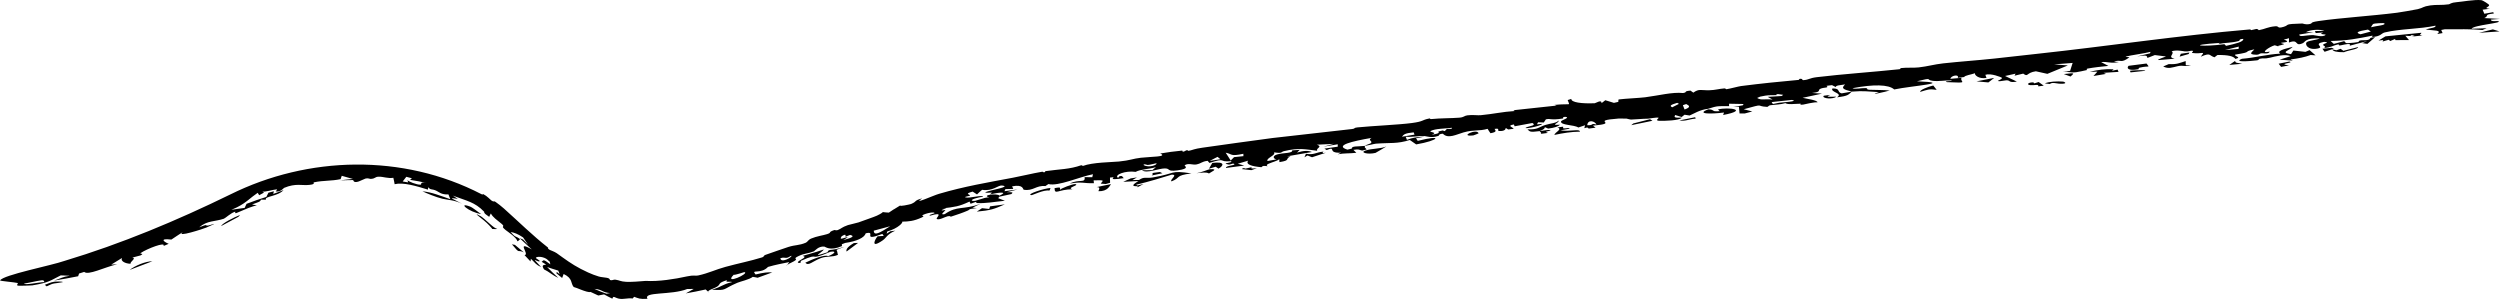<?xml version="1.0" encoding="UTF-8"?> <svg xmlns="http://www.w3.org/2000/svg" viewBox="0 0 97.258 11.631" fill="none"><path d="M89.062 2.394C89.296 2.45 88.54 2.479 89.051 2.544C88.948 2.563 88.844 2.583 88.741 2.602C88.71 2.561 88.678 2.52 88.647 2.478C88.785 2.45 88.924 2.422 89.062 2.394C89.062 2.394 89.062 2.394 89.062 2.394ZM89.194 1.822C89.079 1.961 88.676 2.039 89.128 2.107C89.158 2.06 89.189 2.013 89.22 1.966C89.376 1.983 89.533 2 89.69 2.017C89.743 1.995 89.796 1.972 89.849 1.95C89.927 2.018 90.005 2.085 90.083 2.153C90.02 2.149 89.955 2.144 89.892 2.14C89.653 2.227 89.436 2.268 89.104 2.315C89.136 2.329 89.167 2.344 89.198 2.358C89.026 2.347 88.853 2.334 88.682 2.322C88.825 2.277 88.985 2.226 89.117 2.184C88.888 2.09 88.513 2.197 88.317 2.243C88.049 2.305 88.104 2.243 87.905 2.288C87.874 2.295 87.875 2.339 87.811 2.347C87.491 2.385 86.867 2.429 87.219 2.287C87.747 2.244 88.192 2.113 88.71 2.087C88.56 1.984 88.828 1.914 89.194 1.822ZM79.552 3.245C79.707 3.17 80.031 3.158 80.256 3.174C80.257 3.174 80.257 3.174 80.257 3.174C80.307 3.177 80.424 3.242 80.266 3.256C80.008 3.278 79.87 3.172 79.744 3.268C79.683 3.259 79.617 3.253 79.552 3.245ZM78.99 3.313C78.828 3.3 78.89 3.202 79.092 3.205C79.091 3.205 79.091 3.205 79.091 3.205C79.176 3.206 79.02 3.295 79.31 3.19C79.377 3.24 79.442 3.285 79.509 3.333C79.436 3.342 79.369 3.351 79.293 3.36C79.334 3.262 79.151 3.325 78.99 3.313ZM86.958 2.367C86.942 2.454 87.046 2.442 87.23 2.481C87.062 2.496 86.894 2.511 86.727 2.526C86.804 2.473 86.881 2.421 86.958 2.367ZM90.896 1.956C90.897 1.956 90.897 1.956 90.897 1.955C90.951 1.936 91.004 1.917 91.057 1.898C91.093 1.925 91.129 1.951 91.165 1.977C91.356 1.928 91.548 1.879 91.74 1.83C91.726 1.924 91.375 1.946 91.19 2.031C90.902 2.034 90.759 1.996 90.732 1.921C90.787 1.932 90.841 1.944 90.896 1.956ZM44.231 6.902C44.171 6.937 44.112 6.971 44.053 7.005C44.138 7.004 44.223 7.001 44.312 7.001C44.52 6.859 44.568 6.951 44.854 6.902C45.769 6.748 45.49 6.615 46.351 6.746C45.694 6.828 45.955 6.91 45.576 7.056C45.484 6.999 45.852 6.789 45.583 6.795C45.136 6.933 44.704 7.065 44.199 7.187C44.216 7.197 44.232 7.206 44.249 7.216C44.328 7.197 44.407 7.177 44.487 7.158C44.404 7.202 44.323 7.246 44.241 7.291C44.34 7.203 44.065 7.285 44.091 7.197C44.102 7.158 44.218 7.088 44.287 7.042C44.095 7.051 43.895 7.063 43.696 7.074C43.792 7.029 43.89 6.985 43.988 6.94C44.068 6.927 44.148 6.915 44.23 6.902C44.23 6.902 44.231 6.902 44.231 6.902ZM5.045 10.501C5.252 10.335 5.669 10.162 5.927 10.164C5.634 10.28 5.341 10.392 5.045 10.501ZM90.707 1.859C90.736 1.871 90.764 1.882 90.794 1.894C90.674 1.934 90.554 1.975 90.434 2.015C90.406 1.975 90.378 1.935 90.349 1.896C90.468 1.884 90.588 1.872 90.707 1.859ZM82.864 2.754C82.954 2.741 82.962 2.742 83.075 2.736C83.075 2.736 83.075 2.736 83.075 2.736C83.119 2.733 83.491 2.718 83.453 2.755C83.27 2.775 83.075 2.796 82.885 2.816C82.877 2.795 82.874 2.774 82.864 2.754ZM85.033 2.538C85.033 2.538 85.033 2.539 85.033 2.539C85.101 2.536 85.165 2.54 85.234 2.534C84.991 2.612 84.943 2.524 84.719 2.575C84.495 2.625 84.361 2.691 84.155 2.586C84.224 2.56 84.298 2.524 84.37 2.494C84.697 2.51 84.779 2.453 85.03 2.376C85.031 2.43 85.032 2.484 85.033 2.538ZM48.315 6.578C48.368 6.508 48.445 6.559 48.452 6.559C48.452 6.559 48.452 6.559 48.452 6.559C48.993 6.425 48.394 6.602 48.898 6.542C48.825 6.568 48.755 6.594 48.683 6.62C48.559 6.607 48.433 6.59 48.315 6.578ZM65.947 4.561C65.954 4.578 65.961 4.596 65.968 4.613C65.66 4.643 65.59 4.723 65.33 4.686C65.534 4.644 65.74 4.602 65.947 4.56C65.947 4.56 65.947 4.561 65.947 4.561ZM81.298 2.79C81.635 2.718 81.885 2.676 82.219 2.695C82.219 2.695 82.219 2.695 82.22 2.695C82.239 2.697 82.151 2.745 82.177 2.751C82.244 2.738 82.313 2.722 82.381 2.708C82.394 2.737 82.406 2.767 82.418 2.796C82.224 2.808 82.031 2.82 81.837 2.833C81.868 2.847 81.899 2.862 81.929 2.876C81.766 2.903 81.604 2.93 81.442 2.957C81.493 2.901 81.545 2.845 81.595 2.789C81.496 2.789 81.397 2.79 81.298 2.79ZM60.798 4.929C60.854 4.943 60.757 4.987 60.844 4.995C60.931 5.002 61.084 4.948 61.053 5.008C60.939 5.028 60.82 5.05 60.704 5.071C61.094 5.129 61.446 4.998 61.467 5.121C61.112 5.128 60.815 5.176 60.473 5.249C60.476 5.149 60.814 5.025 60.585 4.957C60.655 4.948 60.729 4.938 60.797 4.93C60.797 4.93 60.797 4.929 60.798 4.929ZM95.566 0.085C95.777 0.07 96.257 -0.023 96.53 0.006C96.597 0.013 96.836 0.173 96.837 0.197C96.84 0.279 96.574 0.319 96.865 0.341C96.769 0.352 96.676 0.365 96.581 0.377C96.604 0.43 96.627 0.483 96.649 0.535C96.764 0.515 96.88 0.494 96.995 0.473C97.003 0.49 97.011 0.508 97.018 0.525C96.6 0.571 96.855 0.614 96.645 0.703C96.848 0.714 97.053 0.725 97.256 0.736C97.14 0.745 97.004 0.756 96.902 0.763C96.899 0.857 97.138 0.809 97.182 0.821C97.425 0.893 96.232 0.972 96.15 1.118C96.341 1.112 96.541 1.106 96.737 1.099C96.683 1.122 96.629 1.145 96.575 1.167C96.124 1.122 95.629 1.142 95.109 1.139C95.063 1.148 95.017 1.157 94.971 1.166C94.989 1.206 95.007 1.246 95.025 1.287C94.955 1.299 94.885 1.312 94.816 1.324C95.007 1.164 94.722 1.197 94.368 1.15C94.546 1.082 94.775 1.087 94.75 0.998C94.128 1.135 93.382 1.116 92.777 1.261C92.628 1.297 92.641 1.413 92.283 1.441C92.293 1.427 92.293 1.403 92.299 1.386C91.689 1.508 91.315 1.582 90.668 1.594C90.709 1.632 90.75 1.67 90.792 1.708C90.926 1.673 91.06 1.637 91.193 1.601C91.293 1.66 91.159 1.706 91.566 1.661C91.9 1.624 91.698 1.615 91.787 1.585C91.907 1.544 92.02 1.587 92.148 1.542C92.248 1.507 92.131 1.462 92.399 1.448C92.3 1.533 92.199 1.621 92.099 1.707C92.033 1.698 91.967 1.688 91.9 1.678C91.963 1.651 92.026 1.625 92.089 1.598C91.863 1.658 91.647 1.715 91.412 1.778C91.478 1.663 91.235 1.729 91.102 1.756C90.895 1.799 91.066 1.706 90.931 1.733C90.795 1.76 90.657 1.858 90.408 1.867C90.535 1.805 90.35 1.782 90.38 1.735C90.41 1.687 90.671 1.649 90.414 1.628C89.936 1.717 90.477 1.827 90.154 1.89C89.765 1.965 89.642 1.702 89.753 1.631C89.84 1.575 90.158 1.55 90.246 1.494C89.67 1.472 89.682 1.637 89.588 1.679C89.248 1.834 89.451 1.497 89.046 1.655C89.048 1.596 89.049 1.543 89.05 1.486C88.979 1.504 88.933 1.524 88.847 1.541C89.116 1.627 88.905 1.645 88.798 1.657C88.628 1.675 88.896 1.702 88.853 1.721C88.736 1.773 88.543 1.776 88.665 1.813C88.61 1.796 88.55 1.779 88.494 1.761C88.3 1.811 87.858 2.105 88.298 2.008C88.266 2.102 88.117 2.075 88.004 2.073C87.89 2.071 87.898 2.129 87.798 2.129C87.402 2.128 87.648 2.003 87.701 1.919C87.19 2.028 87.7 2.008 86.959 2.124C86.894 2.195 87.245 2.224 86.962 2.292C86.897 2.188 86.681 2.132 86.263 2.141C86.226 2.17 86.189 2.2 86.151 2.229C85.915 2.153 86.019 2.036 85.616 2.206C85.815 1.952 85.677 2.115 85.295 2.062C85.218 2.051 85.387 1.985 85.279 1.972C85.23 1.966 85.118 2.015 84.998 2C84.94 1.992 84.664 1.932 84.483 1.995C84.631 2.091 84.289 2.224 84.601 2.283C84.04 2.321 83.657 2.416 84.265 2.197C84.12 2.179 83.974 2.161 83.83 2.142C83.734 2.179 83.638 2.216 83.542 2.254C83.517 2.164 83.529 2.136 83.144 2.194C83.309 2.155 83.474 2.115 83.64 2.075C83.644 2.056 83.666 2.034 83.658 2.017C83.455 2.074 82.876 2.152 82.736 2.192C82.597 2.231 82.871 2.208 82.833 2.236C82.514 2.468 82.526 2.321 82.286 2.381C82.145 2.416 82.489 2.401 82.413 2.417C82.133 2.479 81.991 2.39 81.74 2.415C81.835 2.465 81.93 2.515 82.023 2.564C81.76 2.59 81.469 2.621 81.225 2.666C81.13 2.684 81.208 2.72 81.192 2.724C81.116 2.748 80.8 2.806 80.767 2.81C80.514 2.838 80.501 2.778 80.255 2.801C80.351 2.786 80.441 2.771 80.534 2.756C80.567 2.653 80.6 2.551 80.632 2.448C80.39 2.467 80.149 2.486 79.909 2.505C80.088 2.518 80.268 2.532 80.447 2.545C80.181 2.654 79.915 2.764 79.649 2.873C79.501 2.839 79.351 2.806 79.202 2.773C78.813 2.828 78.913 3.017 78.71 2.864C78.597 2.891 78.484 2.919 78.371 2.945C78.385 2.919 78.398 2.892 78.412 2.866C78.275 2.896 78.139 2.926 78.003 2.956C78.157 3.028 78.309 3.105 78.462 3.174C78.193 3.223 78.18 3.149 78.137 3.135C78.025 3.097 77.818 3.187 77.727 3.151C77.696 3.138 77.959 3.06 77.861 3.014C77.841 3.005 77.46 2.837 77.237 2.91C77.245 2.947 77.268 2.991 77.282 3.03C76.977 3.087 76.8 2.908 76.835 2.848C76.676 2.905 76.438 2.934 76.411 2.997C76.328 3.008 76.247 3.018 76.163 3.029C76.234 2.873 75.887 2.938 75.878 3.066C76.022 3.053 76.168 3.041 76.311 3.028C76.219 3.194 76.668 3.24 75.741 3.196C75.559 3.135 76.051 3.173 75.903 3.129C75.653 3.12 75.426 3.175 75.187 3.144C74.89 3.106 75.238 3 74.575 3.162C76.084 3.223 74.388 3.334 73.691 3.48C73.475 3.282 72.878 3.276 72.068 3.431C72.159 3.482 72.412 3.423 72.563 3.427C72.713 3.431 72.557 3.485 72.745 3.493C72.935 3.501 73.325 3.498 73.516 3.521C73.363 3.572 72.596 3.739 73.099 3.584C72.708 3.566 72.517 3.524 72.041 3.564C71.909 3.675 71.925 3.733 71.464 3.786C71.723 3.624 71.187 3.589 71.288 3.44C71.62 3.436 71.451 3.589 71.647 3.632C71.667 3.636 71.969 3.57 72.041 3.564C71.719 3.478 71.608 3.445 71.782 3.283C71.565 3.319 71.428 3.316 71.416 3.386C71.367 3.361 71.318 3.337 71.27 3.312C71.198 3.321 71.133 3.331 71.058 3.339C71.173 3.429 70.964 3.389 70.825 3.451C70.686 3.513 70.887 3.573 70.494 3.617C70.627 3.626 70.75 3.634 70.88 3.643C70.628 3.697 70.376 3.751 70.127 3.805C70.311 3.848 70.707 3.899 70.706 3.982C70.585 3.964 70.191 4.062 70.148 4.069C69.98 4.096 70.067 4.034 70.054 4.034C69.788 4.038 69.566 4.08 69.456 4.012C69.259 4.07 69.105 4.066 68.893 4.091C68.776 4.105 68.805 4.161 68.736 4.157C68.273 4.134 68.705 4.011 67.836 4.25C67.947 4.278 68.057 4.308 68.169 4.337C68.07 4.363 67.973 4.389 67.875 4.415C67.808 4.415 67.741 4.415 67.674 4.415C67.666 4.328 67.658 4.24 67.65 4.153C67.576 4.156 67.503 4.159 67.429 4.163C67.553 4.14 67.677 4.118 67.802 4.096C67.812 4.079 67.821 4.063 67.83 4.046C67.642 4.043 67.454 4.039 67.266 4.035C67.266 4.066 67.266 4.097 67.266 4.128C66.845 4.131 66.836 4.106 66.443 4.234C66.136 4.267 65.901 4.421 65.731 4.494C65.665 4.484 65.6 4.473 65.535 4.463C65.497 4.493 65.459 4.523 65.422 4.552C65.338 4.526 65.253 4.5 65.167 4.474C65.13 4.559 65.113 4.586 65.428 4.579C65.336 4.69 64.768 4.708 64.541 4.699C64.368 4.693 64.548 4.589 64.526 4.582C64.45 4.555 64.173 4.616 64.114 4.617C63.864 4.62 63.686 4.644 63.457 4.651C63.412 4.652 63.283 4.614 63.272 4.613C63.19 4.613 62.987 4.61 62.964 4.612C61.788 4.702 63.073 4.79 61.968 4.888C62.005 4.914 62.038 4.941 62.074 4.967C61.991 4.978 61.907 4.989 61.825 5C61.717 4.987 61.839 4.927 61.635 4.987C61.644 4.949 61.653 4.91 61.664 4.872C61.575 4.902 61.491 4.931 61.401 4.961C61.244 4.849 60.708 4.879 60.728 4.725C60.735 4.672 61.11 4.577 60.903 4.545C60.738 4.552 60.856 4.601 60.789 4.612C60.312 4.687 60.332 4.598 60.14 4.643C60.113 4.683 60.085 4.724 60.058 4.765C59.984 4.762 59.91 4.759 59.836 4.757C59.821 4.783 59.806 4.81 59.792 4.837C59.861 4.831 59.938 4.824 60.001 4.818C59.928 4.923 59.114 5.058 59.417 4.941C59.54 4.894 59.776 4.882 59.616 4.785C59.397 4.826 59.15 4.871 58.924 4.913C58.914 4.889 58.905 4.865 58.895 4.842C58.59 4.892 58.88 4.958 58.885 5.01C58.815 5.019 58.744 5.029 58.674 5.038C58.642 5.018 58.611 4.996 58.578 4.977C58.579 5.015 58.551 5.106 58.337 5.097C58.198 5.092 58.403 4.973 58.143 5.015C58.169 5.071 58.271 5.132 57.984 5.183C57.948 5.126 57.902 5.074 57.873 5.012C57.52 5.112 57.356 5.034 56.94 5.15C56.675 5.224 56.329 5.418 56.133 5.201C55.94 5.217 56.008 5.269 55.952 5.288C55.686 5.382 55.468 5.293 55.418 5.292C55.089 5.287 54.952 5.342 54.685 5.318C54.705 5.36 54.717 5.401 54.734 5.442C54.963 5.35 55.084 5.339 55.424 5.315C55.311 5.336 55.199 5.358 55.088 5.38C55.11 5.413 55.132 5.447 55.154 5.48C56.188 5.221 55.964 5.47 55.094 5.618C55.012 5.56 54.927 5.504 54.846 5.446C54.349 5.604 54.097 5.545 53.529 5.589C53.459 5.595 53.212 5.661 53.107 5.675C53.108 5.675 53.11 5.675 53.112 5.675C53.053 5.745 53.146 5.763 53.163 5.817C53.106 5.831 53.049 5.845 52.992 5.858C52.859 5.831 52.899 5.791 52.651 5.83C52.689 5.868 52.727 5.906 52.766 5.944C52.497 5.977 52.297 5.953 52.042 6.003C52.084 5.982 52.125 5.961 52.167 5.94C51.6 5.965 52.017 5.666 51.611 5.838C51.582 5.819 51.553 5.8 51.524 5.782C51.695 5.757 51.868 5.731 52.043 5.706C52.043 5.675 52.043 5.644 52.042 5.613C51.855 5.644 51.67 5.675 51.488 5.706C51.619 5.67 51.753 5.633 51.887 5.597C51.667 5.608 51.457 5.617 51.231 5.629C51.478 5.714 51.176 5.763 51.246 5.867C50.844 5.82 50.541 5.732 49.945 5.882C49.83 5.911 49.9 5.981 49.561 5.926C49.581 5.949 49.579 5.973 49.564 5.996C49.505 6.086 49.255 6.177 49.311 6.264C49.403 6.247 49.5 6.23 49.593 6.213C49.613 6.209 49.636 6.205 49.659 6.201C49.628 6.195 49.603 6.184 49.585 6.17C49.548 6.143 49.538 6.104 49.573 6.067C49.593 6.046 49.628 6.025 49.682 6.009C49.92 5.938 50.299 5.972 50.269 5.85C50.37 5.844 50.471 5.835 50.563 5.83C50.528 5.865 50.494 5.901 50.457 5.936C50.724 5.856 50.896 5.852 51.038 5.914C50.713 5.97 50.391 6.026 50.06 6.083C50.109 6.082 50.159 6.082 50.208 6.081C49.968 6.19 50.231 6.235 49.774 6.307C49.773 6.27 49.771 6.233 49.769 6.196C49.727 6.228 49.664 6.255 49.597 6.279C49.412 6.349 49.198 6.401 49.317 6.467C49.172 6.452 49.141 6.434 49.071 6.505C48.698 6.471 48.443 6.397 48.558 6.25C48.421 6.29 48.287 6.33 48.154 6.37C48.238 6.394 48.322 6.417 48.406 6.441C48.165 6.473 47.934 6.503 47.695 6.534C47.664 6.433 48.142 6.439 47.994 6.366C47.964 6.351 47.844 6.408 47.81 6.403C47.44 6.339 48.005 6.343 47.889 6.271C47.362 6.317 47.753 6.114 47.05 6.338C47.027 6.31 47.002 6.283 46.981 6.256C46.732 6.289 46.755 6.354 46.541 6.398C46.405 6.425 46.221 6.33 46.086 6.432C46.061 6.451 46.336 6.559 45.798 6.629C45.387 6.683 45.545 6.556 45.32 6.552C45.081 6.549 44.612 6.762 44.428 6.625C44.551 6.629 44.7 6.619 44.829 6.618C44.877 6.579 44.923 6.541 44.971 6.502C44.686 6.585 44.367 6.583 44.181 6.686C43.777 6.629 43.344 6.803 43.485 6.913C43.61 6.876 43.462 6.84 43.647 6.849C43.67 6.877 43.693 6.904 43.717 6.931C43.41 6.973 43.2 7.006 43.327 6.893C43.278 6.898 43.23 6.903 43.181 6.908C43.182 6.976 43.185 7.043 43.186 7.111C43.13 7.127 43.074 7.143 43.019 7.159C42.954 7.154 42.889 7.149 42.824 7.144C42.89 7.027 43.042 7 42.545 7.016C42.55 7.053 42.553 7.089 42.557 7.126C42.148 7.142 42.116 7.057 41.617 7.141C41.976 6.954 42.239 7.141 42.193 6.89C42.291 6.892 42.391 6.893 42.493 6.895C42.502 6.856 42.511 6.817 42.52 6.778C42 6.878 41.167 7.259 40.786 7.16C40.747 7.187 40.708 7.211 40.669 7.239C40.304 7.202 40.196 7.443 39.827 7.381C39.79 7.375 39.824 7.159 39.374 7.25C39.39 7.274 39.404 7.317 39.419 7.349C39.322 7.35 39.214 7.353 39.115 7.356C39.102 7.383 39.088 7.411 39.076 7.439C39.243 7.416 39.415 7.393 39.582 7.372C39.445 7.406 39.308 7.44 39.169 7.476C39.358 7.48 39.444 7.465 39.344 7.55C39.182 7.584 39.035 7.617 38.873 7.653C38.86 7.672 38.848 7.692 38.835 7.711C38.919 7.745 39.01 7.776 39.093 7.811C38.676 7.851 38.323 7.923 37.991 7.898C37.935 7.894 38.107 7.789 37.759 7.928C37.746 7.896 37.73 7.871 37.717 7.842C37.296 8.04 37.144 8.048 36.668 8.107C36.981 8.087 36.705 8.12 36.64 8.174C36.595 8.211 36.794 8.152 36.778 8.182C36.761 8.212 36.53 8.38 36.754 8.33C37.247 7.985 37.461 8.182 38.147 7.927C38.046 7.976 37.937 8.028 37.835 8.078C37.89 8.084 37.94 8.089 38 8.095C37.598 8.146 37.794 8.128 37.639 8.197C37.488 8.265 37.197 8.365 37.007 8.425C36.947 8.444 36.999 8.382 36.859 8.416C36.764 8.438 36.525 8.577 36.444 8.518C36.391 8.479 36.765 8.219 36.191 8.389C36.069 8.373 36.348 8.306 36.353 8.298C36.386 8.225 36.017 8.287 35.869 8.383C35.857 8.391 36 8.396 35.865 8.458C35.548 8.605 35.342 8.619 35.105 8.622C35.107 8.659 35.068 8.712 34.996 8.769C34.898 8.852 34.725 8.947 34.519 9.004C34.51 9.034 34.502 9.063 34.493 9.093C34.541 9.061 34.59 9.029 34.637 8.997C34.701 8.99 34.767 8.978 34.83 8.974C34.492 9.122 34.488 9.251 34.337 9.353C33.829 9.704 34.058 9.282 34.14 9.193C34.221 9.186 34.3 9.183 34.381 9.177C34.362 9.152 34.343 9.126 34.326 9.101C33.484 9.419 34.128 8.967 33.681 9.076C33.624 9.256 33.315 9.388 32.881 9.451C32.837 9.468 32.793 9.485 32.749 9.502C32.749 9.525 32.761 9.556 32.753 9.574C32.28 9.778 32.114 9.596 32.061 9.592C31.826 9.577 31.713 9.759 31.653 9.782C31.403 9.877 31.309 9.848 31.077 9.957C30.827 10.074 31.019 10.054 30.953 10.12C30.901 10.172 30.697 10.248 30.623 10.309C30.648 10.272 30.677 10.234 30.702 10.196C30.42 10.254 30.189 10.294 29.878 10.384C29.592 10.686 29.195 10.455 29.395 10.678C29.694 10.606 29.866 10.583 30.044 10.598C29.855 10.668 29.665 10.738 29.474 10.806C29.409 10.794 29.361 10.779 29.285 10.77C29.158 10.875 28.815 10.946 28.688 11C28.09 11.253 28.306 11.309 27.691 11.27C28.099 11.155 28.076 11.069 28.485 10.973C28.381 10.936 28.179 11.003 28.292 10.895C27.907 11.014 28.05 11.046 27.911 11.142C27.791 11.225 27.524 11.289 27.553 11.351C27.517 11.321 27.489 11.291 27.453 11.261C27.198 11.318 26.94 11.369 26.68 11.414C26.785 11.357 26.887 11.299 26.989 11.24C26.903 11.242 26.819 11.243 26.733 11.244C26.117 11.491 25.003 11.338 25.191 11.624C24.878 11.645 24.837 11.604 24.669 11.546C24.65 11.568 24.632 11.587 24.613 11.612C24.411 11.583 24.254 11.658 24.074 11.618C23.897 11.577 23.868 11.489 23.822 11.62C23.71 11.564 23.603 11.512 23.499 11.453C23.425 11.469 23.35 11.483 23.275 11.496C23.175 11.454 23.071 11.406 22.974 11.357C22.928 11.385 22.749 11.328 22.583 11.262C22.485 11.223 22.389 11.183 22.319 11.166C22.19 11.019 22.297 10.836 21.928 10.659C21.908 10.711 21.888 10.763 21.869 10.815C21.793 10.755 21.719 10.694 21.645 10.631C21.65 10.613 21.656 10.596 21.661 10.578C21.698 10.609 21.735 10.64 21.773 10.671C21.754 10.623 21.736 10.575 21.718 10.527C21.574 10.485 21.43 10.438 21.285 10.388C21.424 10.532 21.568 10.673 21.719 10.809C21.485 10.707 21.365 10.573 21.163 10.479C21.056 10.305 21.14 10.313 21.249 10.293C21.189 10.257 21.13 10.22 21.07 10.183C21.157 10.145 21.092 10.04 21.41 10.284C21.402 10.249 21.392 10.214 21.386 10.179C21.331 10.143 21.309 10.102 21.247 10.065C21.077 9.966 20.869 9.981 20.847 10.029C20.836 10.054 21.022 10.137 20.992 10.162C20.922 10.221 20.588 9.907 21.049 10.385C20.84 10.297 20.828 10.232 20.653 10.067C20.648 10.102 20.643 10.137 20.638 10.172C20.56 10.09 20.483 10.008 20.407 9.925C20.624 9.905 20.046 9.333 20.689 9.704C20.529 9.56 20.372 9.414 20.216 9.266C20.26 9.283 20.303 9.3 20.347 9.317C20.414 9.388 20.481 9.457 20.549 9.527C20.482 9.43 20.415 9.333 20.349 9.236C20.123 9.085 20.007 9.055 19.869 9.024C20.071 9.271 20.039 9.152 20.232 9.304C20.197 9.331 20.179 9.369 20.132 9.389C20.097 9.238 19.745 9.01 19.67 8.949C19.443 8.764 19.673 8.851 19.528 8.719C19.447 8.646 19.346 8.578 19.262 8.502C19.196 8.443 19.131 8.377 19.097 8.304C19.07 8.345 19.05 8.393 19.032 8.436C18.775 8.268 18.855 8.261 18.833 8.235C18.467 7.856 18.157 7.817 17.619 7.612C17.683 7.653 17.743 7.693 17.808 7.736C17.366 7.67 17.653 7.742 17.979 7.929C17.664 7.774 17.443 7.787 17.204 7.73C16.967 7.673 16.576 7.513 16.435 7.442C16.792 7.473 17.148 7.622 17.519 7.75C17.495 7.687 17.47 7.632 17.446 7.564C17.18 7.578 17.074 7.472 16.999 7.433C16.789 7.325 16.768 7.415 16.658 7.283C16.655 7.317 16.652 7.346 16.649 7.377C16.19 7.235 15.681 7.084 15.353 7.166C15.336 7.082 15.325 7.002 15.302 6.917C15.086 6.95 14.919 6.872 14.742 6.874C14.568 6.876 14.63 6.944 14.425 6.96C14.387 6.963 14.311 6.919 14.218 6.947C14.12 6.973 13.786 7.199 13.74 7.005C13.568 7.009 13.403 7.009 13.234 7.018C13.398 6.995 13.563 6.977 13.728 6.962C13.585 6.918 13.443 6.877 13.295 6.839C13.28 6.882 13.265 6.926 13.251 6.969C12.876 7.049 12.593 7.013 12.216 7.093C12.154 7.108 12.315 7.162 12.034 7.193C11.754 7.227 11.506 7.117 11.052 7.309C11.029 7.319 10.925 7.473 10.736 7.448C10.692 7.442 10.843 7.365 10.748 7.369C10.653 7.371 10.259 7.489 10.209 7.447C10.221 7.465 10.252 7.476 10.271 7.492C10.209 7.525 10.146 7.56 10.084 7.595C10.064 7.564 10.044 7.532 10.025 7.501C9.73 7.698 9.592 7.879 9.213 8.068C9.15 8.099 9.08 8.131 9.001 8.162C9.081 8.15 9.161 8.138 9.242 8.126C9.334 8.112 9.426 8.099 9.517 8.088C9.542 8.035 9.567 7.982 9.592 7.929C9.846 7.83 10.102 7.741 10.362 7.661C10.389 7.606 10.415 7.551 10.443 7.496C10.513 7.477 10.584 7.458 10.654 7.441C10.647 7.476 10.639 7.51 10.631 7.545C10.765 7.492 10.895 7.443 11.031 7.395C10.808 7.646 10.263 7.635 10.35 7.766C10.282 7.766 10.214 7.767 10.146 7.769C10.145 7.848 10.021 7.873 9.806 7.953C9.869 7.966 9.935 7.976 9.993 7.992C9.801 8.024 9.514 8.151 9.301 8.244C9.266 8.259 9.233 8.273 9.203 8.285C9.108 8.322 9.175 8.229 9.145 8.237C8.992 8.276 8.769 8.488 8.709 8.509C8.359 8.628 8.067 8.571 7.749 8.843C8.138 8.697 7.929 8.779 8.09 8.776C8.139 8.776 8.644 8.587 8.027 8.853C7.954 8.889 6.789 9.27 7.119 9.022C6.95 9.128 6.822 9.22 6.667 9.32C6.167 9.262 6.394 9.418 6.564 9.485C6.496 9.514 6.432 9.542 6.363 9.57C6.459 9.387 5.708 9.683 5.477 9.841C5.398 9.895 5.655 9.843 5.462 9.938C5.363 9.965 5.252 9.994 5.148 10.021C5.324 10.046 5.047 10.183 5.081 10.262C4.872 10.257 4.675 10.154 4.747 10.035C4.607 10.123 4.468 10.209 4.326 10.295C4.403 10.291 4.483 10.284 4.56 10.279C4.046 10.403 3.432 10.721 3.276 10.578C3.209 10.6 3.141 10.621 3.076 10.641C3.064 10.677 3.053 10.712 3.04 10.747C2.729 10.809 2.417 10.866 2.104 10.916C2.374 10.829 2.425 10.77 2.719 10.727C2.598 10.724 2.482 10.718 2.363 10.713C1.96 10.913 1.914 10.993 1.255 11.102C1.226 11.109 0.714 11.122 0.699 11.114C0.614 11.093 0.725 11.022 0.688 11.01C0.582 10.981 -0.01 10.933 0.004 10.909C0.115 10.697 2.001 10.329 2.504 10.151C4.729 9.482 6.879 8.582 8.962 7.564C11.978 6.069 15.663 5.964 18.732 7.555C18.788 7.586 18.78 7.542 18.804 7.554C18.952 7.627 19.067 7.764 19.118 7.8C19.229 7.88 19.195 7.797 19.276 7.853C19.389 7.933 19.499 8.019 19.604 8.112C20.191 8.636 20.716 9.159 21.308 9.622C21.352 9.657 21.282 9.652 21.364 9.708C21.407 9.737 21.569 9.786 21.66 9.851C21.98 10.081 22.241 10.277 22.596 10.462C22.677 10.504 22.775 10.553 22.879 10.6C23.014 10.662 23.165 10.719 23.295 10.757C23.395 10.787 23.504 10.786 23.606 10.807C23.75 10.836 23.71 10.884 23.732 10.892C23.828 10.925 23.852 10.866 23.947 10.881C24.121 10.907 24.13 10.951 24.359 10.964C24.525 10.975 24.909 10.948 25.12 10.928C25.62 10.959 26.261 10.856 26.729 10.752C27.004 10.692 27.044 10.741 27.158 10.717C27.56 10.631 27.847 10.484 28.221 10.383C28.718 10.246 29.173 10.161 29.655 10.011C29.733 9.986 29.699 9.942 29.775 9.916C30.057 9.82 30.414 9.689 30.668 9.608C30.95 9.519 31.079 9.555 31.348 9.442C31.426 9.408 31.427 9.337 31.558 9.28C31.769 9.189 32.024 9.158 32.177 9.108C32.385 9.04 32.182 9.043 32.462 8.948C32.474 8.944 32.533 8.974 32.592 8.95C32.763 8.878 32.731 8.849 32.987 8.757C33.012 8.748 33.365 8.665 33.399 8.652C33.595 8.578 33.999 8.443 34.114 8.39C34.522 8.199 34.163 8.255 34.579 8.271C34.642 8.229 34.704 8.187 34.767 8.146C34.77 8.145 34.776 8.143 34.778 8.142C34.862 8.089 34.946 8.037 35.035 7.984C34.933 8.056 35.412 7.949 35.444 7.936C35.706 7.823 35.526 7.814 35.875 7.716C35.46 7.995 36.327 7.595 36.533 7.54C37.514 7.251 38.418 7.1 39.408 6.913C39.747 6.85 40.172 6.744 40.531 6.683C40.612 6.67 40.557 6.714 40.627 6.702C40.698 6.691 40.613 6.666 40.694 6.655C41.212 6.581 41.609 6.59 42.07 6.426C42.094 6.436 42.095 6.446 42.134 6.454C42.497 6.315 43.262 6.309 43.529 6.284C43.972 6.241 44.063 6.173 44.383 6.137C44.798 6.091 45.442 6.105 45.135 5.972C45.422 5.925 45.685 5.886 45.984 5.859C46.017 5.857 46.001 5.904 46.014 5.903C46.094 5.898 46.114 5.855 46.168 5.845C46.313 5.82 46.081 5.901 46.288 5.858C46.399 5.835 46.455 5.792 46.771 5.747C47.642 5.622 48.55 5.498 49.478 5.373C49.48 5.373 49.488 5.372 49.49 5.371C50.529 5.252 51.578 5.135 52.606 5.019C52.736 5.005 52.645 4.972 52.809 4.956C53.389 4.898 54.425 4.853 54.918 4.787C55.41 4.722 55.292 4.671 55.602 4.61C55.662 4.598 55.616 4.639 55.671 4.633C56.039 4.595 56.47 4.603 56.771 4.578C56.969 4.561 56.949 4.506 57.083 4.487C57.281 4.459 57.494 4.493 57.602 4.482C58.11 4.433 58.456 4.348 58.928 4.319C58.908 4.309 58.894 4.299 58.877 4.288C59.441 4.227 59.995 4.167 60.557 4.107C60.53 4.098 60.503 4.09 60.475 4.081C61.139 4.014 61.073 4.145 60.988 3.892C61.035 3.878 61.083 3.862 61.128 3.848C61.124 3.984 61.527 4.038 62.041 4.016C62.078 4.014 62.315 3.856 62.305 4.013C62.367 3.968 62.401 3.938 62.452 3.899C62.563 3.934 62.675 3.968 62.787 4.002C62.844 3.989 62.902 3.976 62.958 3.963C62.964 3.932 62.953 3.901 62.969 3.869C63.234 3.835 63.798 3.811 64.004 3.784C64.523 3.717 65.063 3.575 65.475 3.619C65.672 3.588 65.469 3.55 65.765 3.525C65.802 3.552 65.836 3.577 65.875 3.604C66.102 3.443 66.162 3.519 66.5 3.511C66.73 3.505 66.869 3.456 67.083 3.439C67.137 3.435 67.134 3.475 67.171 3.47C67.294 3.452 67.643 3.359 67.731 3.348C68.529 3.246 69.205 3.178 69.967 3.109C70.048 3.102 69.938 3.075 70.022 3.067C70.157 3.055 70.084 3.123 70.163 3.118C70.382 3.102 70.377 3.039 70.682 3.002C71.689 2.881 72.849 2.803 73.897 2.693C73.93 2.689 73.924 2.653 73.96 2.648C74.192 2.621 74.436 2.645 74.645 2.622C74.994 2.583 75.251 2.503 75.597 2.465C76.28 2.391 76.877 2.353 77.577 2.279C78.149 2.218 78.637 2.16 79.265 2.092C81.994 1.797 84.759 1.38 87.512 1.146C87.582 1.14 87.557 1.176 87.578 1.172C87.779 1.136 87.793 1.09 87.875 1.174C88.132 1.128 88.206 1.05 88.517 1.022C88.683 1.007 88.571 1.127 88.846 1.042C89.094 0.964 88.807 0.936 89.569 0.914C89.589 0.914 89.695 0.968 89.85 0.935C90.006 0.901 89.82 0.874 90.197 0.819C91.082 0.69 92.217 0.625 93.252 0.495C93.317 0.487 93.938 0.385 94.059 0.356C94.294 0.299 94.239 0.256 94.548 0.21C94.787 0.175 94.991 0.209 95.272 0.167C95.304 0.163 95.354 0.1 95.566 0.085ZM43.221 7.165C43.17 7.229 43.095 7.448 42.739 7.439C42.703 7.439 42.866 7.271 42.664 7.279C42.857 7.234 43.03 7.203 43.221 7.164C43.221 7.164 43.221 7.165 43.221 7.165ZM97.239 1.222C96.973 1.24 96.706 1.258 96.441 1.277C96.621 1.232 96.801 1.188 96.98 1.143C97.067 1.169 97.153 1.196 97.239 1.222ZM64.286 4.699C64.286 4.699 64.286 4.699 64.286 4.699C64.013 4.756 63.739 4.813 63.461 4.87C63.488 4.848 63.515 4.825 63.543 4.802C63.761 4.747 63.977 4.692 64.191 4.638C64.222 4.658 64.254 4.679 64.286 4.699ZM66.461 4.252C66.643 4.255 66.603 4.299 66.706 4.326C66.706 4.326 66.706 4.326 66.706 4.326C66.734 4.333 66.854 4.328 66.9 4.325C66.88 4.302 66.856 4.281 66.835 4.258C67.238 4.155 68.071 4.275 67.035 4.474C67.047 4.442 67.058 4.409 67.07 4.377C66.555 4.442 65.958 4.441 66.461 4.252ZM39.092 7.95C38.672 8.136 38.541 8.183 38.001 8.233C38.07 8.188 38.137 8.143 38.204 8.099C38.296 8.109 38.394 8.118 38.483 8.129C38.483 8.129 38.484 8.129 38.484 8.129C38.495 8.095 38.506 8.061 38.516 8.028C38.709 8 38.896 7.975 39.092 7.95ZM83.506 2.471C83.652 2.658 83.603 2.545 83.255 2.629C83.134 2.658 83.257 2.68 83.182 2.694C82.774 2.771 82.725 2.64 82.81 2.56C83.044 2.53 83.277 2.5 83.506 2.471C83.506 2.471 83.506 2.471 83.506 2.471ZM94.196 1.275C94.197 1.275 94.197 1.275 94.197 1.275C94.213 1.323 94.049 1.354 94.241 1.38C94.098 1.395 93.956 1.41 93.813 1.426C93.854 1.416 93.896 1.407 93.938 1.398C93.899 1.386 93.86 1.372 93.821 1.36C93.777 1.421 93.727 1.394 93.574 1.391C93.622 1.447 93.67 1.503 93.718 1.558C93.542 1.559 93.365 1.56 93.189 1.561C93.185 1.546 93.181 1.531 93.177 1.516C93.114 1.543 93.051 1.569 92.987 1.596C92.968 1.579 92.949 1.563 92.929 1.547C92.851 1.569 92.773 1.592 92.696 1.614C92.667 1.573 92.839 1.535 92.531 1.579C92.621 1.524 92.711 1.469 92.802 1.414C93.267 1.368 93.733 1.321 94.196 1.275ZM80.289 2.881C80.799 2.818 80.659 2.865 80.551 2.977C80.464 2.945 80.376 2.913 80.289 2.881ZM53.936 5.697C53.795 5.781 53.662 5.865 53.512 5.948C53.209 6.021 52.895 5.932 53.116 5.858C53.383 5.768 53.684 5.799 53.936 5.697ZM47.071 6.582C47.44 6.562 47.107 6.691 47.033 6.749C46.927 6.687 46.775 6.716 46.547 6.739C46.76 6.704 47.014 6.585 47.071 6.582C47.071 6.582 47.071 6.582 47.071 6.582ZM59.898 5.102C60.044 5.083 60.189 5.048 60.324 5.056C60.291 5.126 60.021 5.096 60.22 5.171C60.126 5.183 60.032 5.195 59.939 5.208C59.993 5.161 59.911 5.14 59.898 5.102C59.898 5.102 59.898 5.102 59.898 5.102ZM75.342 3.495C75.043 3.45 74.992 3.489 74.706 3.574C74.658 3.516 74.994 3.373 75.21 3.326C75.254 3.383 75.297 3.439 75.342 3.495ZM8.605 8.794C8.634 8.692 9.097 8.457 9.341 8.361C9.319 8.386 9.296 8.41 9.274 8.435C9.052 8.556 8.827 8.677 8.605 8.794ZM46.438 6.749C46.476 6.746 46.512 6.743 46.547 6.739C46.509 6.745 46.472 6.749 46.438 6.749ZM31.281 10.026C31.371 9.914 31.019 10.012 31.445 9.891C31.445 9.891 31.445 9.891 31.445 9.891C31.727 9.811 31.789 9.793 32.046 9.706C31.988 9.83 31.482 10.052 32.202 9.81C32.211 9.807 32.172 9.759 32.289 9.725C32.325 9.714 32.454 9.717 32.629 9.666C32.686 9.65 33.106 9.508 32.541 9.72C32.581 9.778 32.575 9.853 32.599 9.914C32.385 10.014 32.169 9.953 31.935 10.041C31.59 10.173 31.456 10.362 31.33 10.22C31.61 10.076 32.111 9.891 32.213 9.966C32.496 9.863 32.546 9.751 32.304 9.796C31.346 10.205 31.993 9.775 31.16 10.147C31.158 10.173 31.132 10.21 31.145 10.23C30.854 10.241 31.249 10.066 31.281 10.026ZM33.382 9.45C33.233 9.561 33.083 9.673 32.934 9.785C32.905 9.706 32.969 9.601 33.219 9.456C33.273 9.454 33.328 9.452 33.382 9.45ZM19.346 8.905C19.297 8.922 19.217 8.908 19.151 8.907C19.148 8.893 19.099 8.838 19.03 8.766C18.82 8.53 18.265 8.178 18.704 8.412C18.754 8.441 18.924 8.588 19.07 8.72C19.173 8.813 19.275 8.891 19.346 8.905ZM77.355 3.207C77.2 3.193 77.046 3.179 76.893 3.165C77.122 3.12 77.352 3.075 77.582 3.03C77.506 3.089 77.431 3.148 77.355 3.207ZM51.471 5.9C51.536 5.894 51.331 5.981 51.58 5.942C51.4 6.004 51.22 6.059 51.042 6.118C50.984 6.095 50.925 6.072 50.867 6.048C50.827 6.072 50.786 6.096 50.746 6.12C50.766 6.074 50.784 6.029 50.806 5.982C51.123 6.039 51.182 5.926 51.471 5.9ZM60.627 4.691C60.693 4.779 60.25 4.885 60.694 4.851C60.617 4.922 60.485 4.969 60.229 5.003C60.185 4.984 60.142 4.965 60.098 4.946C60.1 5.01 60.036 5.041 59.898 5.102C59.898 5.102 59.898 5.101 59.898 5.101C59.512 5.149 59.526 5.126 59.421 5.033C59.849 5.044 59.843 4.949 60.119 4.861C60.307 4.801 60.563 4.79 60.627 4.691ZM20.379 9.818C20.103 9.685 20.253 9.916 19.915 9.504C19.954 9.512 19.992 9.519 20.031 9.526C20.146 9.624 20.262 9.722 20.379 9.818ZM62.109 4.852C62.059 4.711 61.77 4.629 61.749 4.87C62.024 4.888 61.877 4.769 62.109 4.852ZM47.163 6.338C47.678 6.273 47.606 6.45 47.404 6.561C47.367 6.536 47.33 6.511 47.294 6.486C47.206 6.512 47.119 6.538 47.032 6.564C47.076 6.489 47.119 6.413 47.163 6.338ZM71.208 3.691C70.822 3.838 71.643 3.702 71.373 3.797C71.156 3.873 70.853 3.8 70.956 3.723C71.033 3.712 71.118 3.702 71.207 3.691C71.207 3.691 71.207 3.691 71.208 3.691ZM68.922 3.971C68.999 4.074 68.902 4.052 69.212 3.998C69.3 3.983 70.019 3.946 69.709 3.887C69.454 3.915 69.185 3.943 68.922 3.971ZM41.246 7.386C41.229 7.34 41.761 7.145 41.83 7.162C41.83 7.162 41.83 7.161 41.83 7.161C42.026 7.204 41.466 7.304 41.725 7.363C41.158 7.366 41.035 7.603 41.025 7.32C41.349 7.254 41.202 7.337 41.246 7.386ZM2.119 10.957C2.119 10.957 2.118 10.957 2.118 10.957C2.155 10.951 2.467 10.944 2.438 10.977C2.077 11.048 2.13 10.986 1.815 11.14C1.791 11.119 1.769 11.1 1.744 11.08C1.872 11.036 1.941 10.989 2.119 10.957ZM18.285 8.035C18.406 8.082 18.598 8.252 18.721 8.329C18.221 8.245 17.788 7.849 18.285 8.035ZM89.195 1.821C89.194 1.821 89.194 1.822 89.194 1.822C89.194 1.822 89.194 1.821 89.194 1.821C89.194 1.821 89.195 1.821 89.195 1.821ZM27.592 11.381C27.572 11.372 27.559 11.363 27.554 11.354C27.554 11.353 27.553 11.352 27.553 11.351C27.565 11.361 27.578 11.371 27.592 11.381ZM40.126 7.592C39.887 7.566 40.625 7.326 40.866 7.313C40.855 7.346 40.856 7.374 40.823 7.416C40.617 7.369 40.169 7.596 40.126 7.592ZM57.318 5.268C56.725 5.332 57.466 4.98 57.522 5.188C57.522 5.193 57.333 5.265 57.318 5.268ZM44.805 6.827C44.944 6.725 44.635 6.748 45.126 6.691C45.157 6.707 45.189 6.724 45.221 6.74C45.08 6.769 44.941 6.798 44.805 6.827ZM53.359 5.364C52.609 5.495 51.898 5.657 52.418 5.822C52.475 5.808 52.534 5.794 52.588 5.781C52.585 5.672 52.796 5.707 53.105 5.675C53.144 5.627 53.314 5.598 53.343 5.557C53.397 5.48 53.193 5.453 53.359 5.364ZM85.175 2.043C85.165 2.063 85.155 2.083 85.145 2.102C85.028 2.136 84.911 2.17 84.795 2.203C84.81 2.166 84.826 2.128 84.841 2.091C84.952 2.075 85.063 2.059 85.174 2.043C85.174 2.043 85.174 2.043 85.175 2.043ZM33.992 8.974C34 9.19 34.212 9.069 34.632 8.801C34.42 8.858 34.204 8.917 33.992 8.974ZM65.469 4.092C65.491 4.148 65.513 4.204 65.535 4.26C65.785 4.172 65.73 4.111 65.599 4.048C65.555 4.063 65.513 4.077 65.469 4.092ZM69.173 3.661C69.065 3.66 69.125 3.701 69.114 3.701C68.841 3.706 68.8 3.689 68.474 3.76C68.435 3.777 68.397 3.794 68.358 3.811C68.523 3.916 68.626 3.838 68.958 3.873C68.895 3.838 68.833 3.803 68.77 3.768C68.951 3.757 69.131 3.746 69.313 3.735C69.333 3.72 69.353 3.705 69.373 3.689C69.307 3.68 69.239 3.669 69.173 3.661ZM86.559 1.947C86.734 1.933 86.911 1.918 87.087 1.904C87.09 1.874 87.093 1.843 87.096 1.813C86.917 1.857 86.738 1.902 86.559 1.947ZM30.623 10.309C30.613 10.323 30.604 10.338 30.596 10.352C30.593 10.339 30.604 10.324 30.623 10.309ZM1.628 10.903C1.43 10.927 1.153 10.998 0.936 11.032C0.966 11.105 1.51 10.977 1.709 10.976C1.738 10.955 1.712 10.893 1.628 10.903ZM47.879 6.245C47.922 6.201 47.966 6.157 48.009 6.113C48.129 6.1 48.25 6.088 48.373 6.075C48.372 6.044 48.372 6.013 48.371 5.982C47.841 6.096 47.956 5.991 47.683 5.94C47.75 6.042 47.813 6.143 47.879 6.245ZM92.121 1.151C91.738 1.213 91.604 1.266 91.832 1.334C91.966 1.299 92.1 1.263 92.234 1.227C92.196 1.202 92.158 1.176 92.121 1.151ZM23.736 11.402C23.416 11.378 23.438 11.257 23.124 11.239C23.277 11.31 23.432 11.371 23.594 11.426C23.641 11.418 23.689 11.41 23.736 11.402ZM38.975 7.217C38.829 7.202 38.616 7.451 38.207 7.384C38.124 7.448 38.076 7.503 38.009 7.563C37.955 7.526 37.891 7.49 37.838 7.453C37.837 7.453 37.837 7.453 37.837 7.454C37.496 7.548 37.733 7.556 37.736 7.607C37.739 7.628 37.473 7.654 37.564 7.68C37.721 7.723 38.221 7.565 38.245 7.659C38.057 7.667 37.712 7.773 37.83 7.812C37.959 7.854 38.268 7.665 38.487 7.68C38.154 7.592 38.79 7.508 38.883 7.611C39.238 7.449 38.886 7.479 38.512 7.56C38.728 7.424 38.393 7.542 38.325 7.48C38.555 7.383 39.375 7.263 38.975 7.217ZM56.489 4.971C56.231 5.006 55.835 4.999 55.661 5.095C55.562 5.151 55.974 5.139 55.7 5.241C55.955 5.205 56.004 5.172 55.956 5.116C56.011 5.102 56.067 5.088 56.123 5.075C56.15 5.084 56.178 5.093 56.206 5.102C56.233 5.073 56.26 5.045 56.286 5.017C56.347 5.015 56.409 5.013 56.47 5.011C56.475 4.998 56.486 4.985 56.489 4.971ZM15.666 7.06C15.737 7.071 15.807 7.083 15.88 7.096C15.874 7.079 15.868 7.062 15.862 7.046C15.857 7.032 15.853 7.019 15.848 7.006C15.884 7.056 16.207 7.193 16.358 7.184C16.435 7.179 16.288 7.056 16.599 7.12C16.376 7.066 16.168 7.031 15.952 6.997C15.976 6.976 15.999 6.956 16.024 6.936C16.023 6.936 16.023 6.936 16.023 6.935C15.952 6.916 15.879 6.896 15.807 6.878C15.759 6.938 15.713 6.999 15.666 7.06ZM65.25 4.001C65.009 4.075 64.93 4.109 65.054 4.174C65.055 4.174 65.055 4.174 65.055 4.174C65.142 4.13 65.232 4.085 65.317 4.041C65.295 4.028 65.272 4.014 65.25 4.001ZM28.544 10.689C28.124 11.111 29.199 10.623 28.956 10.586C28.945 10.584 28.599 10.708 28.544 10.689ZM47.057 6.262C47.196 6.24 47.337 6.218 47.481 6.195C47.442 6.164 47.404 6.133 47.366 6.102C47.262 6.155 47.159 6.208 47.057 6.262ZM90.426 1.199C90.268 1.134 89.882 1.146 89.703 1.254C89.803 1.254 89.903 1.254 90.003 1.253C89.817 1.283 89.634 1.314 89.447 1.344C89.45 1.457 89.659 1.369 89.988 1.365C90.04 1.364 90.375 1.469 90.475 1.352C90.495 1.328 90.152 1.35 90.382 1.262C90.278 1.268 90.189 1.279 90.09 1.287C90.08 1.261 90.07 1.235 90.059 1.209C90.182 1.205 90.304 1.202 90.426 1.199ZM54.996 5.149C54.649 5.182 54.607 5.232 54.541 5.32C54.71 5.292 54.867 5.265 55.029 5.237C55.018 5.208 55.008 5.178 54.996 5.149ZM87.269 1.513C87.075 1.521 87.164 1.577 87.088 1.597C86.799 1.675 86.596 1.651 86.307 1.711C86.325 1.696 86.342 1.683 86.359 1.669C86.359 1.669 86.358 1.669 86.358 1.669C84.976 1.763 85.714 1.831 86.536 1.719C86.558 1.74 86.579 1.762 86.6 1.784C86.963 1.703 87.298 1.626 87.269 1.513ZM32.892 9.204C32.872 9.195 32.964 9.058 32.745 9.189C32.608 9.39 32.889 9.21 32.984 9.232C32.925 9.268 32.865 9.305 32.806 9.341C33.201 9.235 33.246 9.182 33.07 9.139C33.058 9.136 32.912 9.212 32.892 9.204ZM30.36 10.044C30.373 10.258 30.828 10.004 30.789 9.949C30.722 9.97 30.681 10.021 30.606 10.03C30.529 10.04 30.495 10.001 30.36 10.044ZM44.647 6.418C44.634 6.419 44.468 6.356 44.493 6.421C44.705 6.552 45.055 6.397 44.984 6.351C44.861 6.371 44.782 6.407 44.646 6.418C44.647 6.418 44.647 6.418 44.647 6.418ZM92.748 0.9C92.74 0.895 92.361 0.9 92.316 0.938C92.28 0.978 92.264 1.019 92.239 1.06C92.441 1.003 92.863 0.984 92.747 0.9C92.747 0.9 92.748 0.9 92.748 0.9Z" fill="black"></path></svg> 